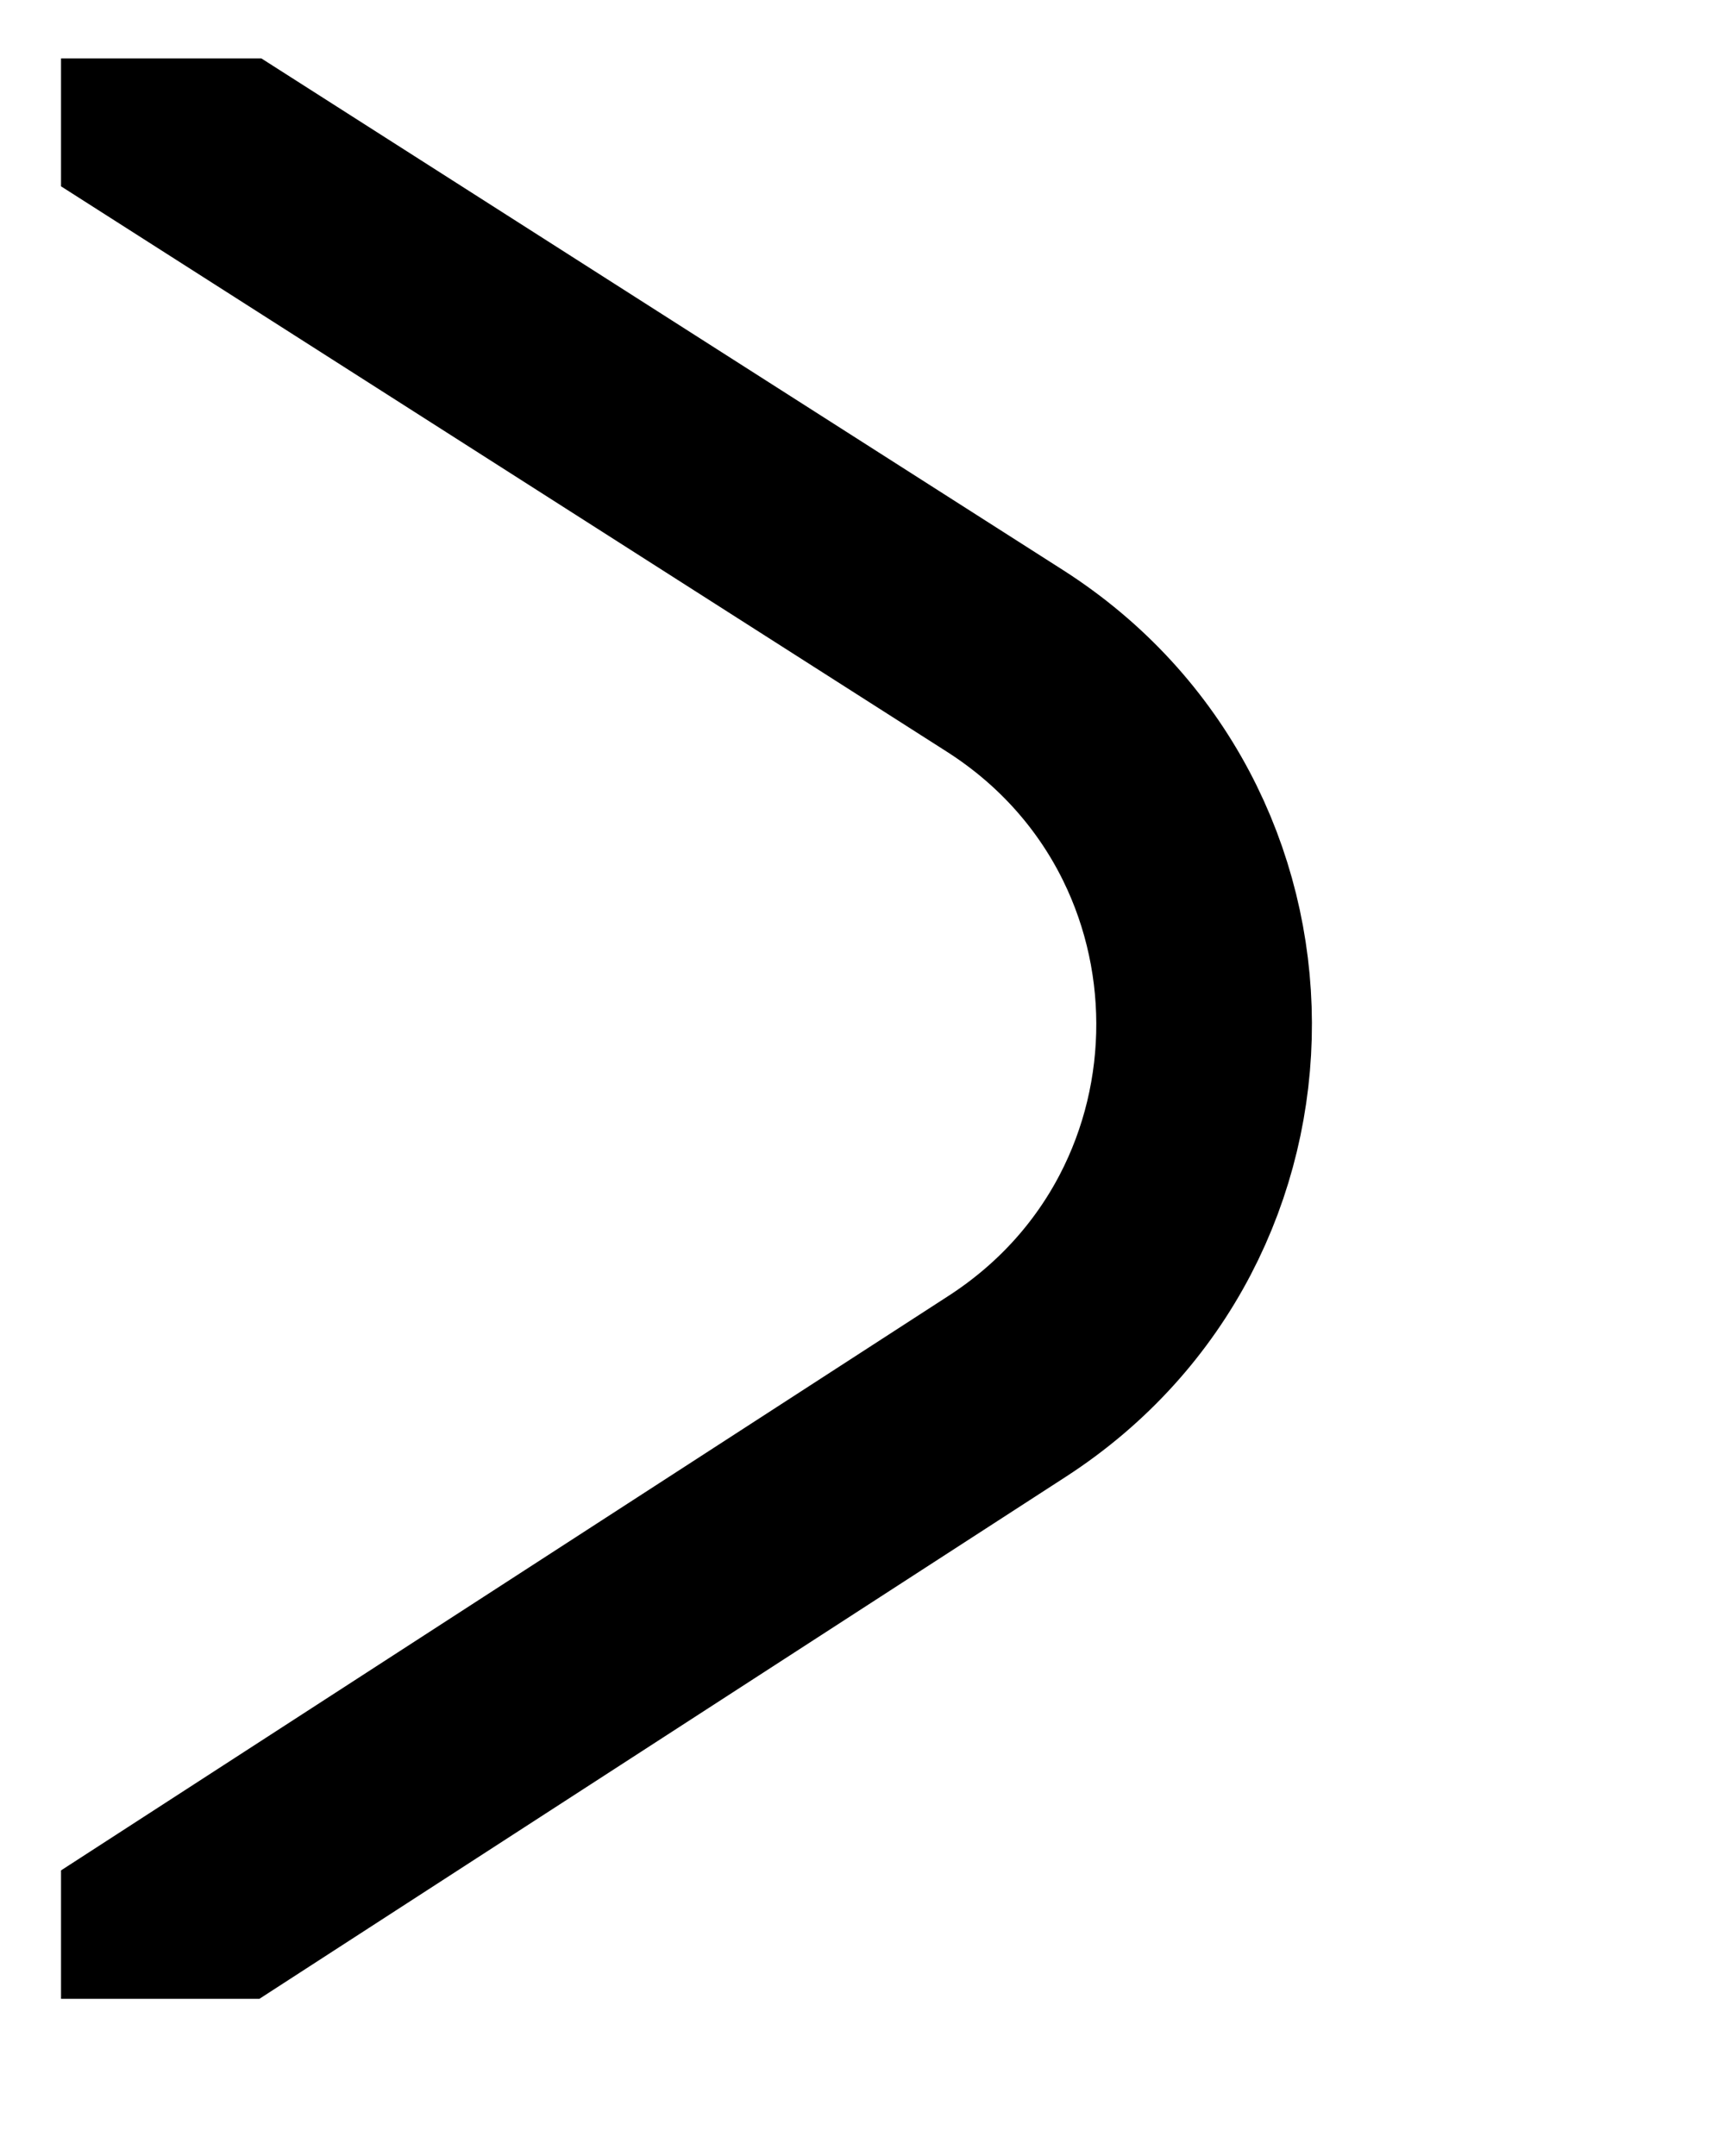 <svg width="8" height="10" viewBox="0 0 8 10" fill="none" xmlns="http://www.w3.org/2000/svg">
<g clip-path="url(#clip0_371_368)">
<path d="M0.283 0.271L4.66 3.065C5.888 3.849 5.893 5.639 4.671 6.43L0.283 9.271" stroke="black" stroke-linecap="round"/>
</g>
<defs>
<clipPath id="clip0_371_368">
<rect width="7" height="9" fill="white" transform="translate(0.283 0.271)"/>
</clipPath>
</defs>
</svg>
